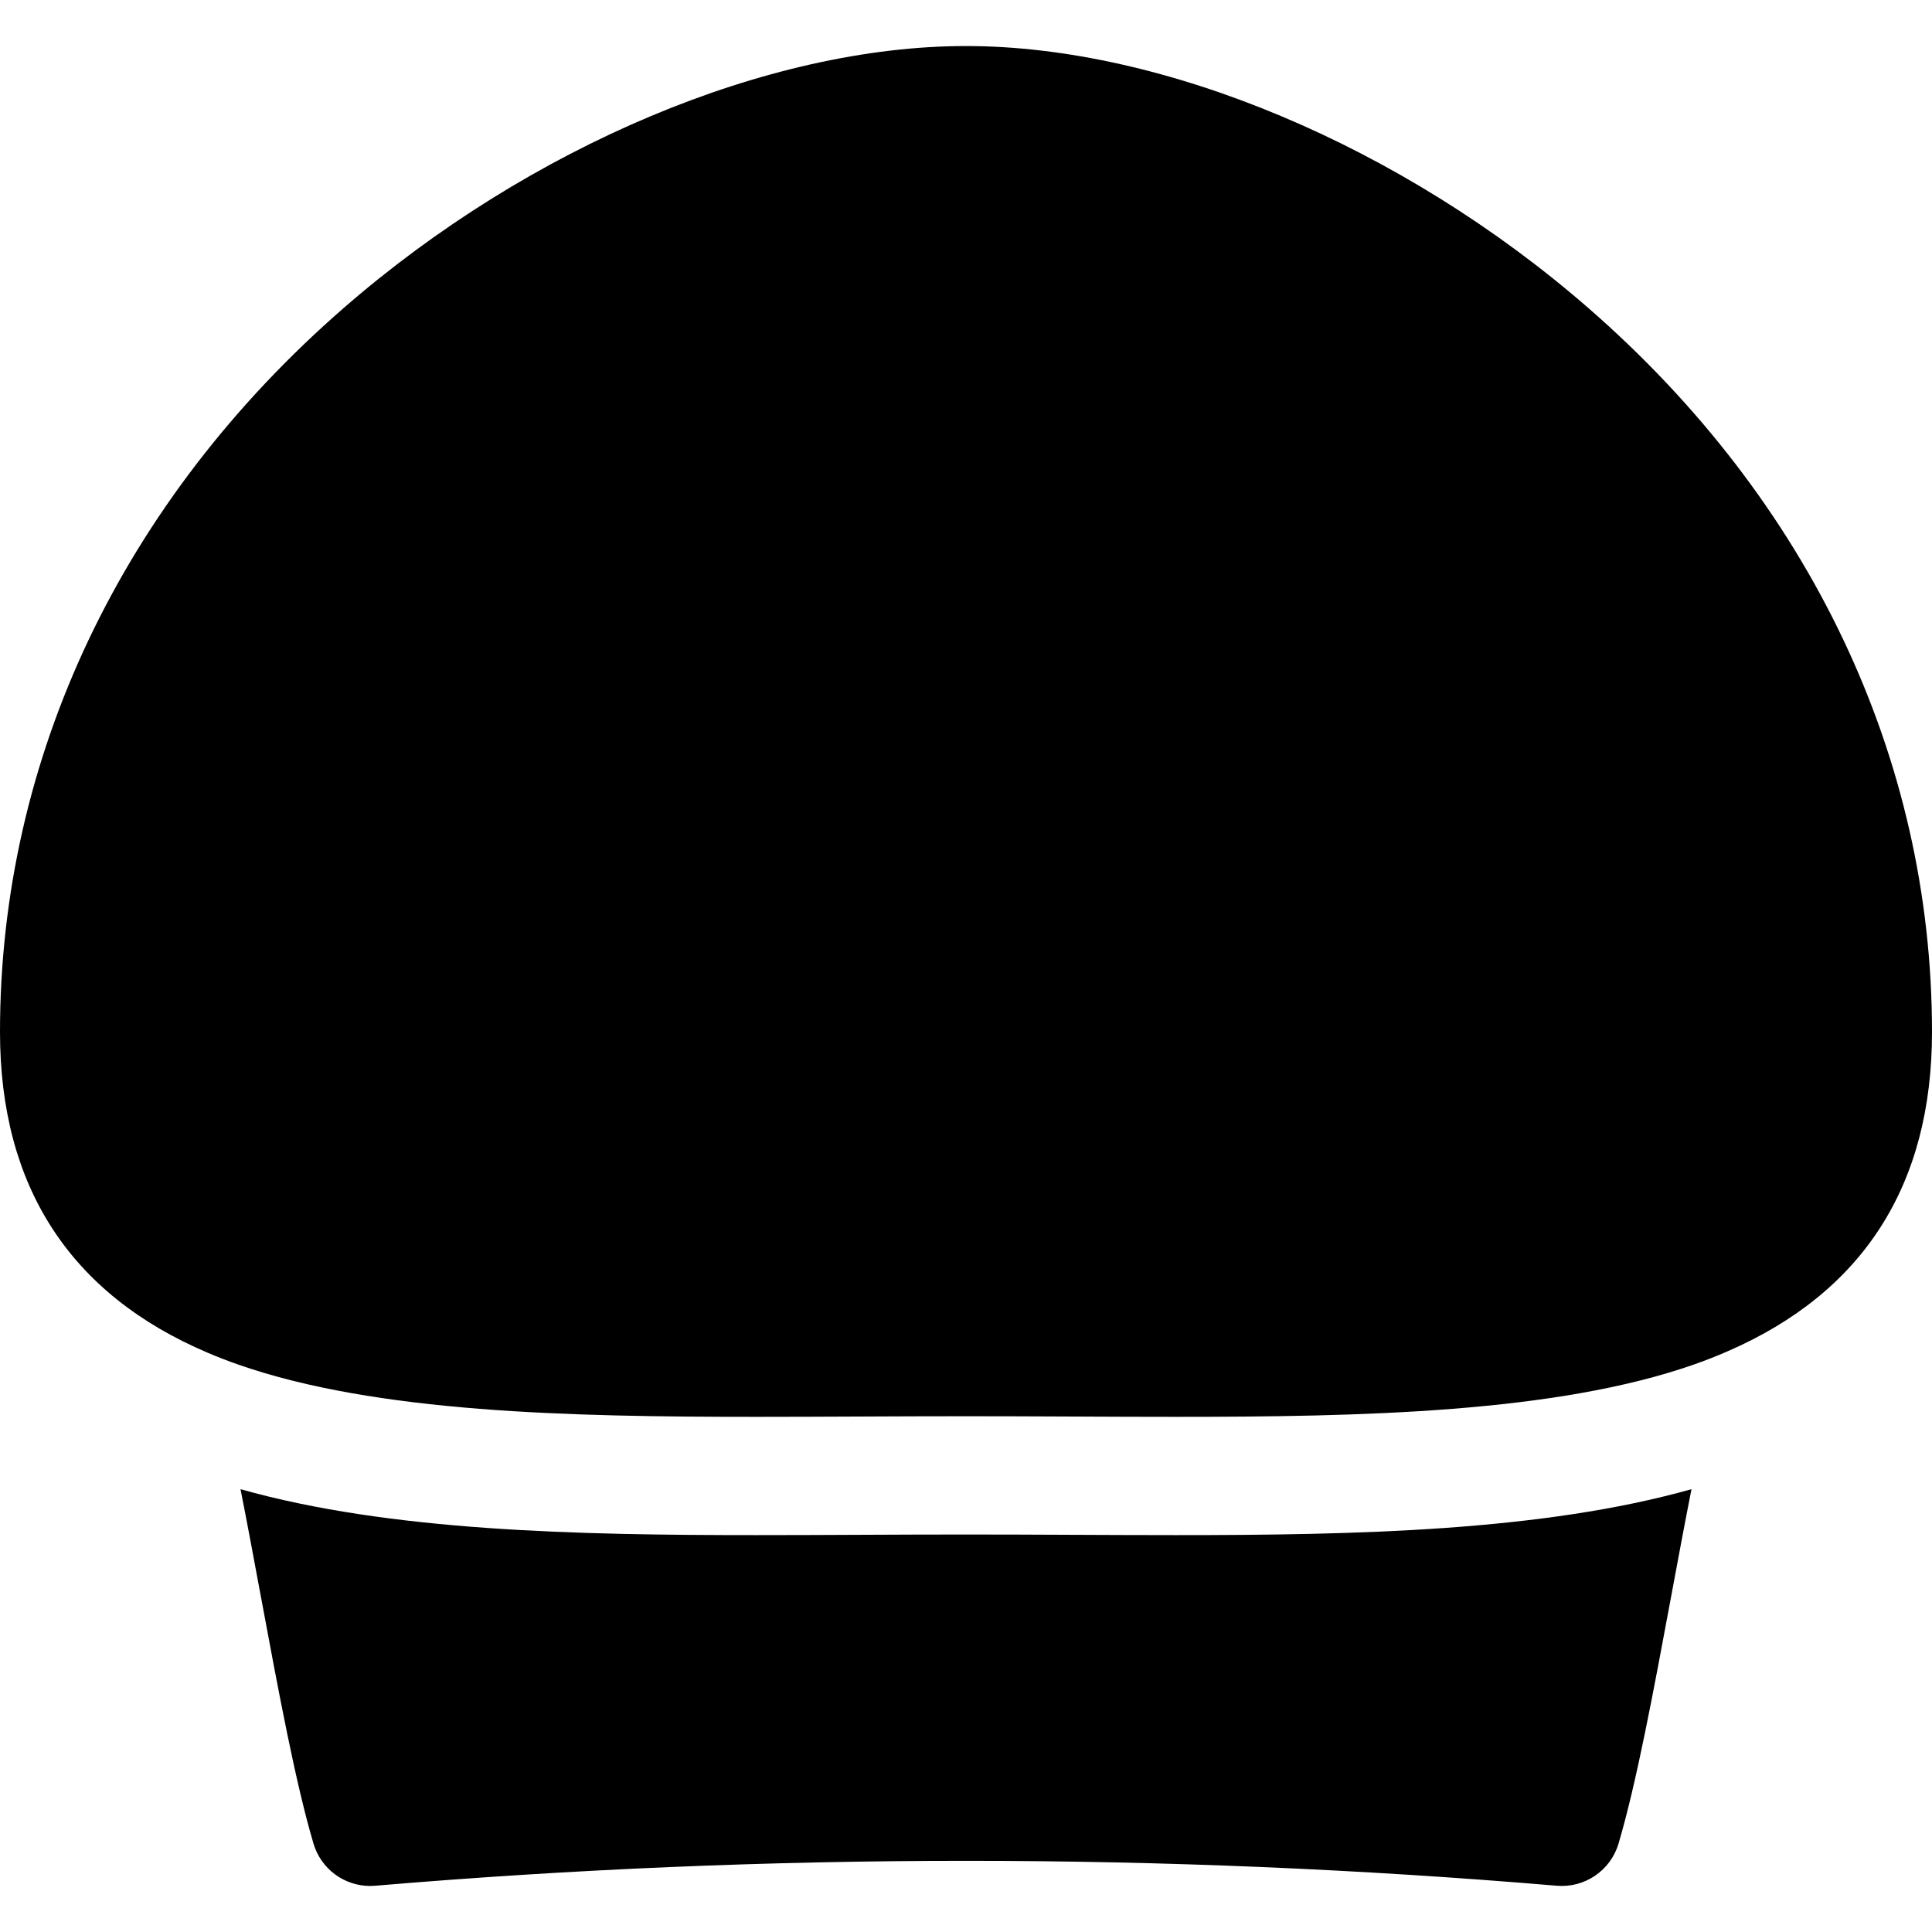 <?xml version="1.0" encoding="iso-8859-1"?>
<!-- Uploaded to: SVG Repo, www.svgrepo.com, Generator: SVG Repo Mixer Tools -->
<svg fill="#000000" height="800px" width="800px" version="1.1" id="Layer_1" xmlns="http://www.w3.org/2000/svg" xmlns:xlink="http://www.w3.org/1999/xlink" 
	 viewBox="0 0 512 512" xml:space="preserve">
<g>
	<g>
		<path d="M311.573,406.822h-0.028c-8.82,0-17.831-0.039-27.001-0.079l-0.914-0.004c-9.067-0.041-18.289-0.079-27.629-0.079
			c-9.34,0-18.556,0.039-27.62,0.079l-0.916,0.004c-9.169,0.041-18.182,0.079-27.009,0.079c-47.633,0-97.107-1.01-136.714-12.172
			c1.781,9.042,3.567,18.632,5.327,28.104c4.749,25.556,9.234,49.696,14.007,65.821c1.984,6.7,8.134,11.224,15.02,11.224
			c0.441,0,0.886-0.021,1.332-0.057c103.893-8.804,209.254-8.804,313.146,0c7.406,0.619,14.24-4.036,16.352-11.168
			c4.773-16.124,9.258-40.263,14.005-65.821c1.762-9.47,3.545-19.062,5.329-28.104C408.658,405.809,359.197,406.822,311.573,406.822
			z"/>
	</g>
</g>
<g>
	<g>
		<path d="M420.836,81.548c-49.167-42.775-112.328-69.348-164.835-69.348S140.331,38.772,91.165,81.548
			C32.376,132.695,0,200.854,0,273.476c0,40.978,18.563,69.56,55.197,85.084c2.567,1.09,5.22,2.116,7.965,3.075
			c36.553,12.773,87.868,13.842,137.293,13.842c8.781,0,17.748-0.039,26.87-0.079l0.916-0.004
			c9.108-0.041,18.371-0.079,27.757-0.079s18.655,0.039,27.766,0.079l0.916,0.004c9.122,0.041,18.087,0.079,26.862,0.079h0.028
			c49.416,0,100.72-1.067,137.271-13.84c3.126-1.094,6.124-2.28,9.02-3.541C493.79,342.474,512,314.057,512,273.476
			C512,200.854,479.624,132.695,420.836,81.548z"/>
	</g>
</g>
</svg>